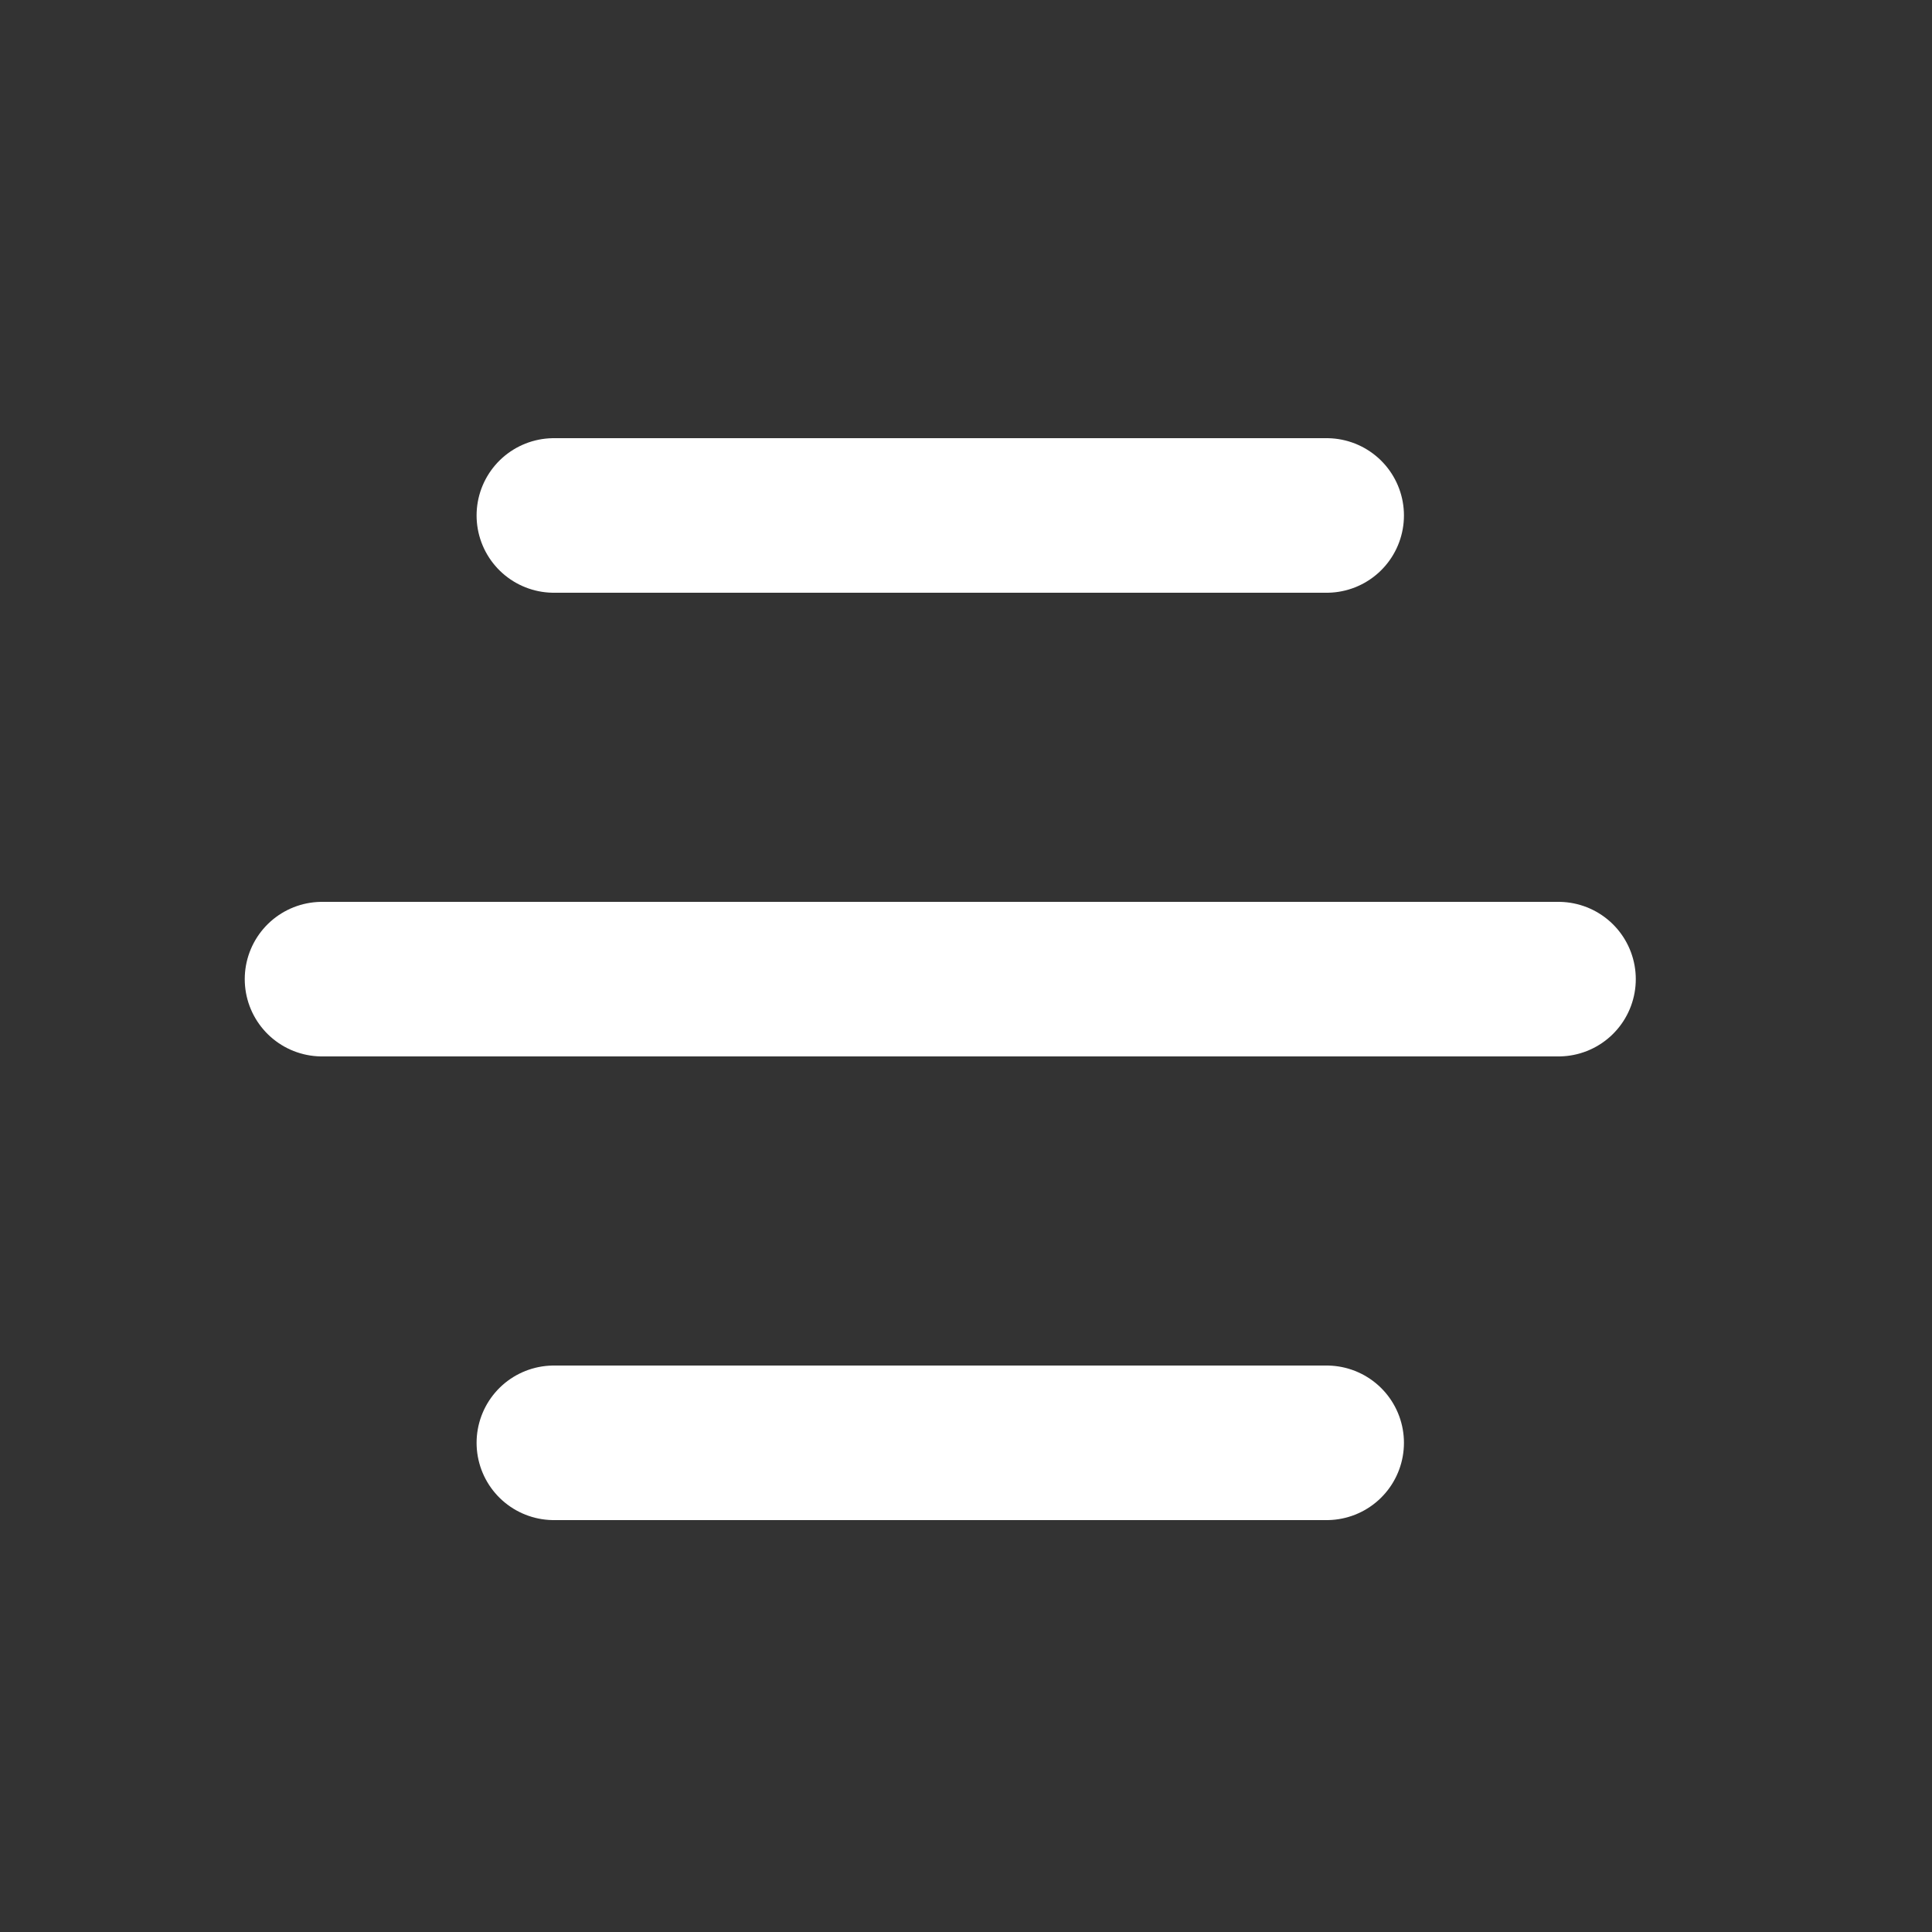 <svg width="25" height="25" viewBox="0 0 25 25" fill="none" xmlns="http://www.w3.org/2000/svg">
<rect x="0" y="0" width="25" height="25" fill="#333333" stroke="none"/>
<path d="M7.167 6.67H17.167M4.167 12.67H20.167H7.167M7.167 18.67H17.167" stroke="white" stroke-width="2" stroke-linecap="round" stroke-linejoin="round"/>
</svg>
